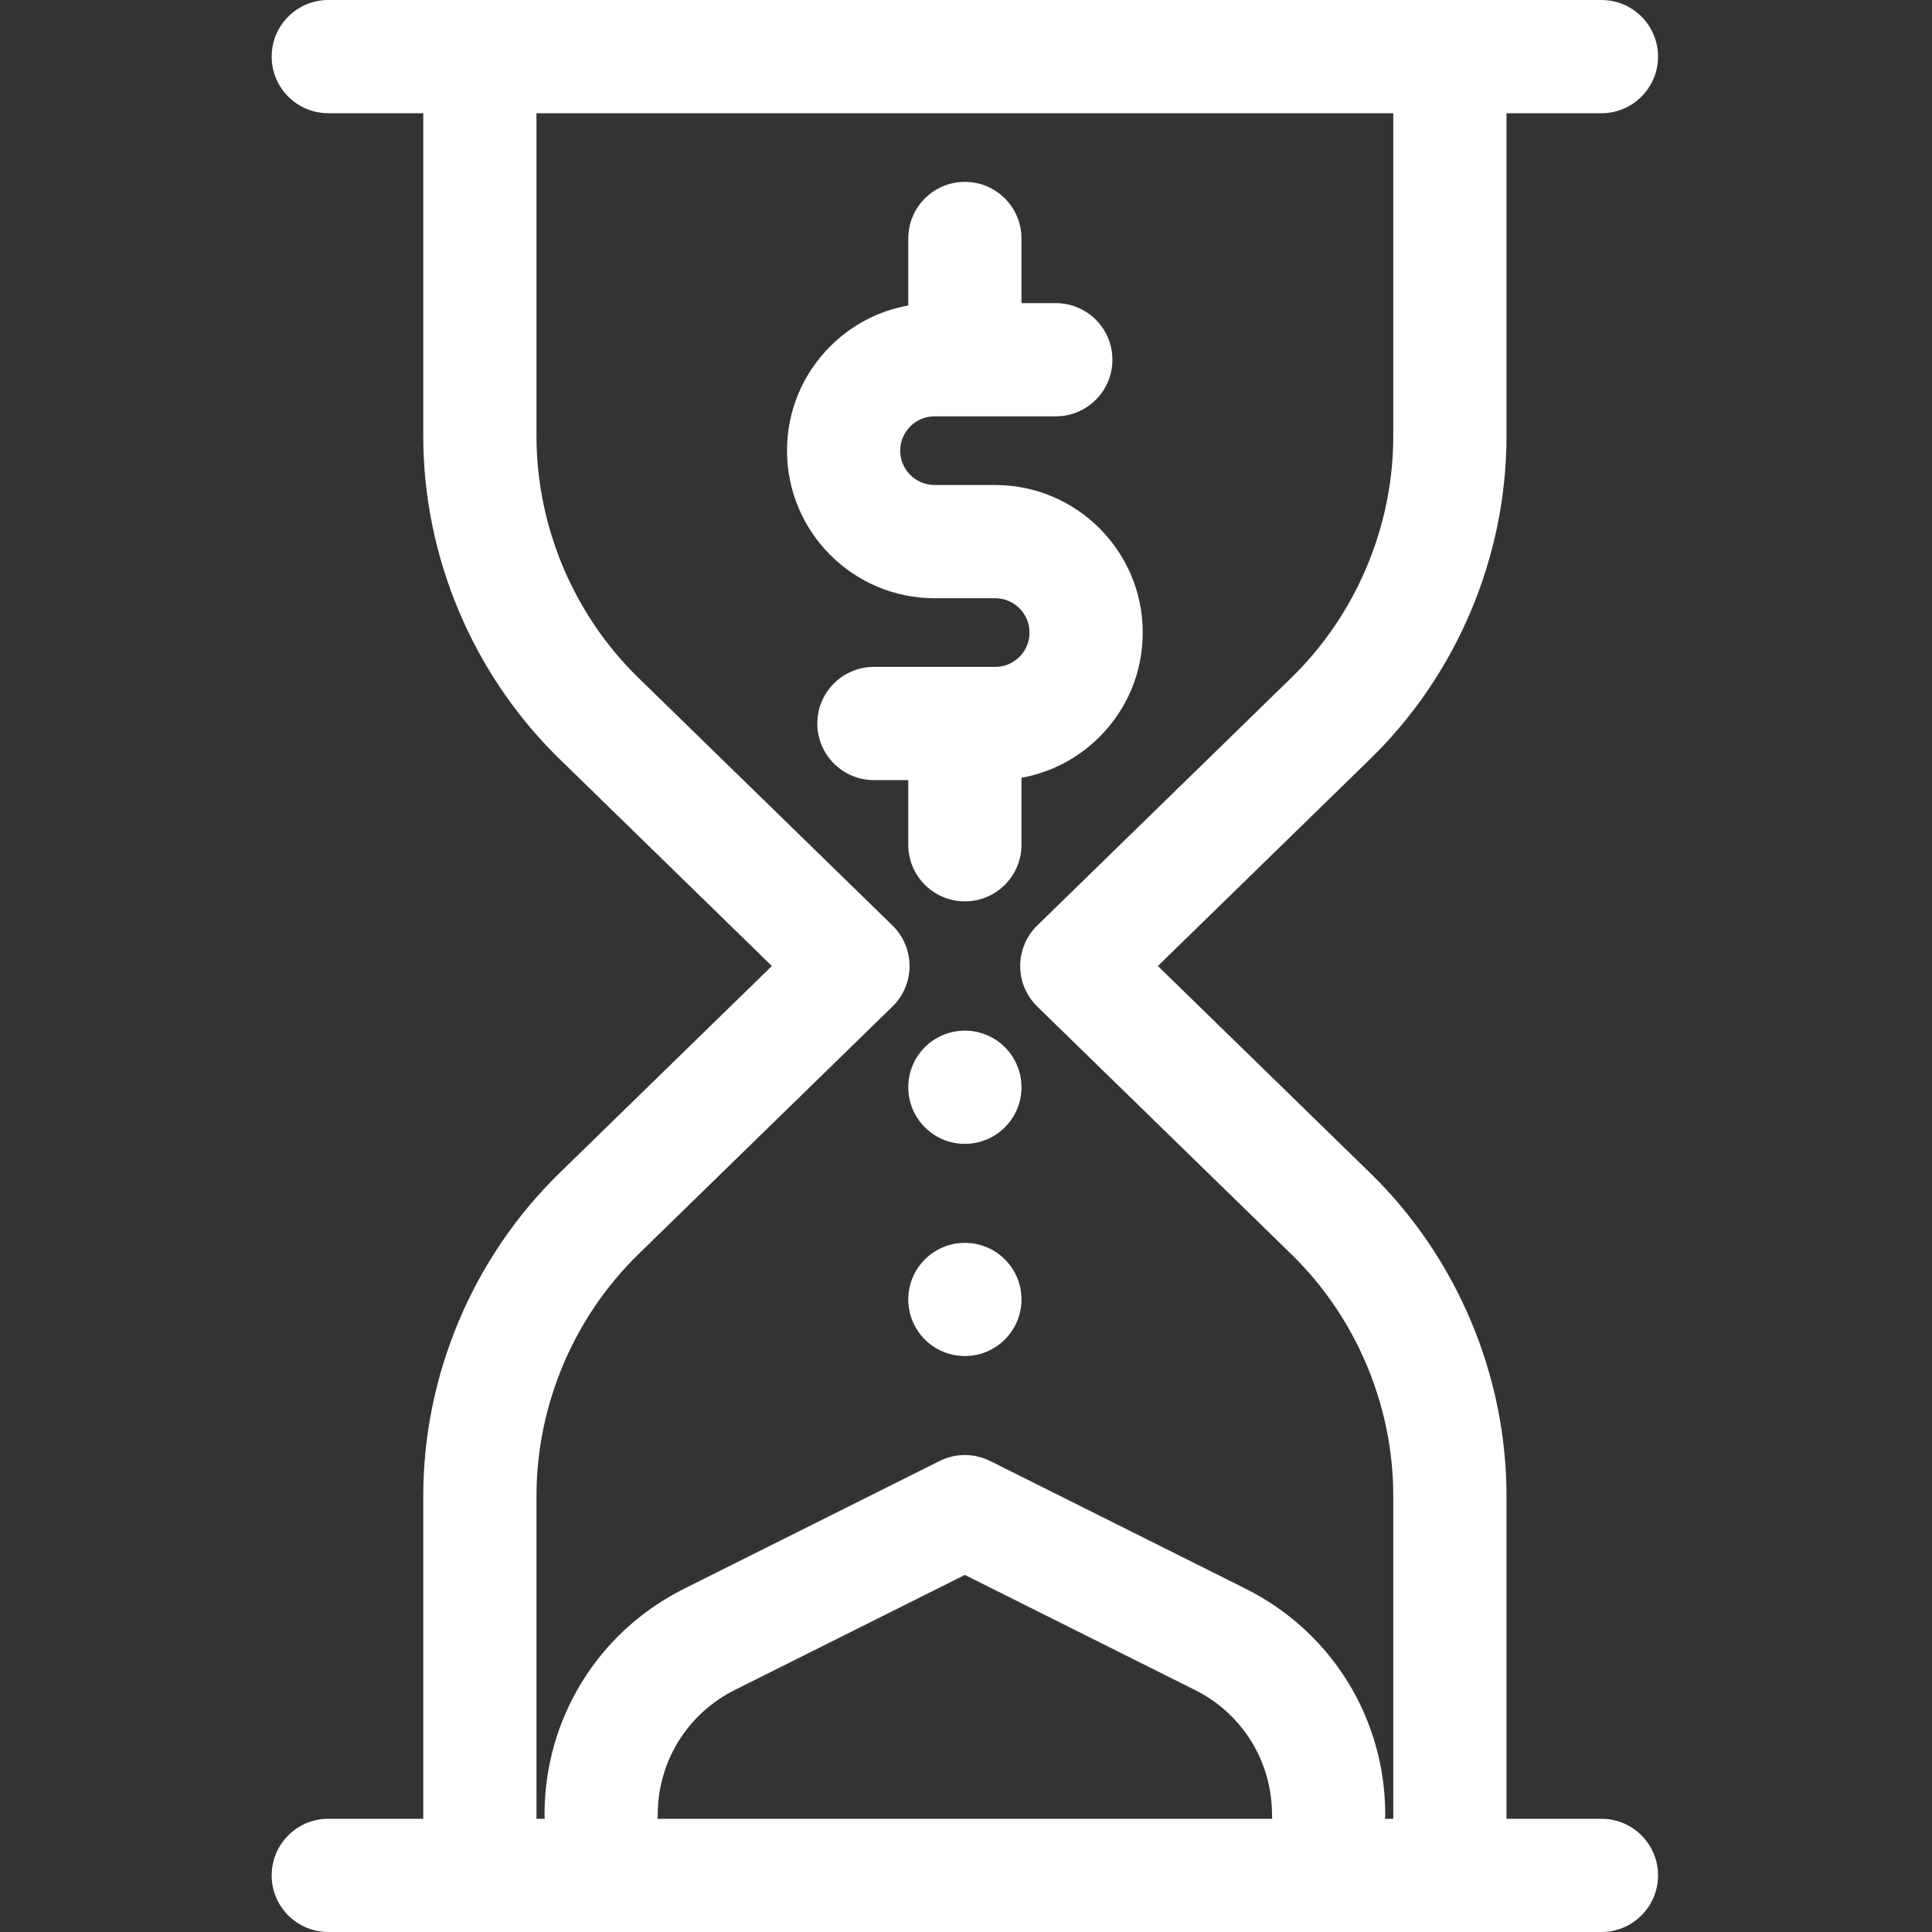 <svg width="50" height="50" viewBox="0 0 50 50" fill="none" xmlns="http://www.w3.org/2000/svg">
<rect x="0" y="0" width="50" height="50" fill="#333333" stroke="none"/>
<path d="M24.971 23.327C25.78 23.327 26.436 22.671 26.436 21.862V20.128C27.197 19.992 27.898 19.628 28.454 19.071C29.176 18.35 29.574 17.391 29.574 16.37C29.574 14.265 27.861 12.552 25.755 12.552H24.186C23.696 12.552 23.297 12.153 23.297 11.664C23.297 11.426 23.39 11.203 23.559 11.034C23.726 10.867 23.949 10.775 24.186 10.775H27.324C28.133 10.775 28.789 10.119 28.789 9.31C28.789 8.501 28.133 7.845 27.324 7.845H26.436V6.172C26.436 5.363 25.78 4.707 24.971 4.707C24.162 4.707 23.506 5.363 23.506 6.172V7.906C22.744 8.042 22.044 8.405 21.487 8.963C20.765 9.684 20.368 10.643 20.368 11.664C20.368 13.769 22.081 15.482 24.186 15.482H25.755C26.245 15.482 26.644 15.88 26.644 16.37C26.644 16.608 26.552 16.831 26.382 17C26.215 17.167 25.993 17.259 25.755 17.259H22.617C21.808 17.259 21.152 17.915 21.152 18.724C21.152 19.533 21.808 20.189 22.617 20.189H23.506V21.862C23.506 22.671 24.162 23.327 24.971 23.327Z" fill="white"/>
<path d="M26.436 28.138C26.436 28.947 25.78 29.603 24.971 29.603C24.162 29.603 23.506 28.947 23.506 28.138C23.506 27.329 24.162 26.673 24.971 26.673C25.78 26.673 26.436 27.329 26.436 28.138Z" fill="white"/>
<path d="M26.436 33.63C26.436 34.439 25.78 35.094 24.971 35.094C24.162 35.094 23.506 34.439 23.506 33.63C23.506 32.821 24.162 32.165 24.971 32.165C25.78 32.165 26.436 32.821 26.436 33.63Z" fill="white"/>
<path d="M41.445 47.07H38.988V38.714C38.988 35.589 37.704 32.545 35.466 30.363L29.966 25L35.466 19.637C37.704 17.455 38.988 14.412 38.988 11.286V2.93H41.445C42.254 2.93 42.91 2.274 42.91 1.465C42.91 0.656 42.254 0 41.445 0H8.496C7.687 0 7.031 0.656 7.031 1.465C7.031 2.274 7.687 2.93 8.496 2.93H10.954V11.286C10.954 14.412 12.238 17.455 14.475 19.637L19.976 25L14.475 30.363C12.238 32.545 10.954 35.589 10.954 38.714V47.07H8.496C7.687 47.07 7.031 47.726 7.031 48.535C7.031 49.344 7.687 50 8.496 50H41.445C42.254 50 42.91 49.344 42.91 48.535C42.91 47.726 42.254 47.07 41.445 47.07ZM13.884 38.714C13.884 36.373 14.845 34.094 16.52 32.461L23.097 26.049C23.38 25.773 23.539 25.395 23.539 25C23.539 24.605 23.38 24.227 23.097 23.951L16.52 17.54C14.845 15.906 13.884 13.627 13.884 11.286V2.93H36.058V11.286C36.058 13.627 35.097 15.906 33.421 17.539L26.844 23.951C26.562 24.227 26.402 24.605 26.402 25C26.402 25.395 26.562 25.773 26.844 26.049L33.421 32.46C35.097 34.094 36.058 36.373 36.058 38.714V47.07H35.844C35.847 47.036 35.85 47.001 35.85 46.966C35.85 44.472 34.464 42.23 32.233 41.114L25.626 37.811C25.213 37.605 24.728 37.605 24.316 37.811L17.709 41.114C15.478 42.23 14.092 44.472 14.092 46.966C14.092 47.001 14.095 47.036 14.097 47.07H13.884V38.714ZM32.925 47.07H17.016C17.018 47.036 17.022 47.001 17.022 46.966C17.022 45.589 17.787 44.351 19.019 43.735L24.971 40.759L30.923 43.735C32.155 44.351 32.92 45.589 32.92 46.966C32.92 47.001 32.923 47.036 32.925 47.07Z" fill="white"/>
</svg>
